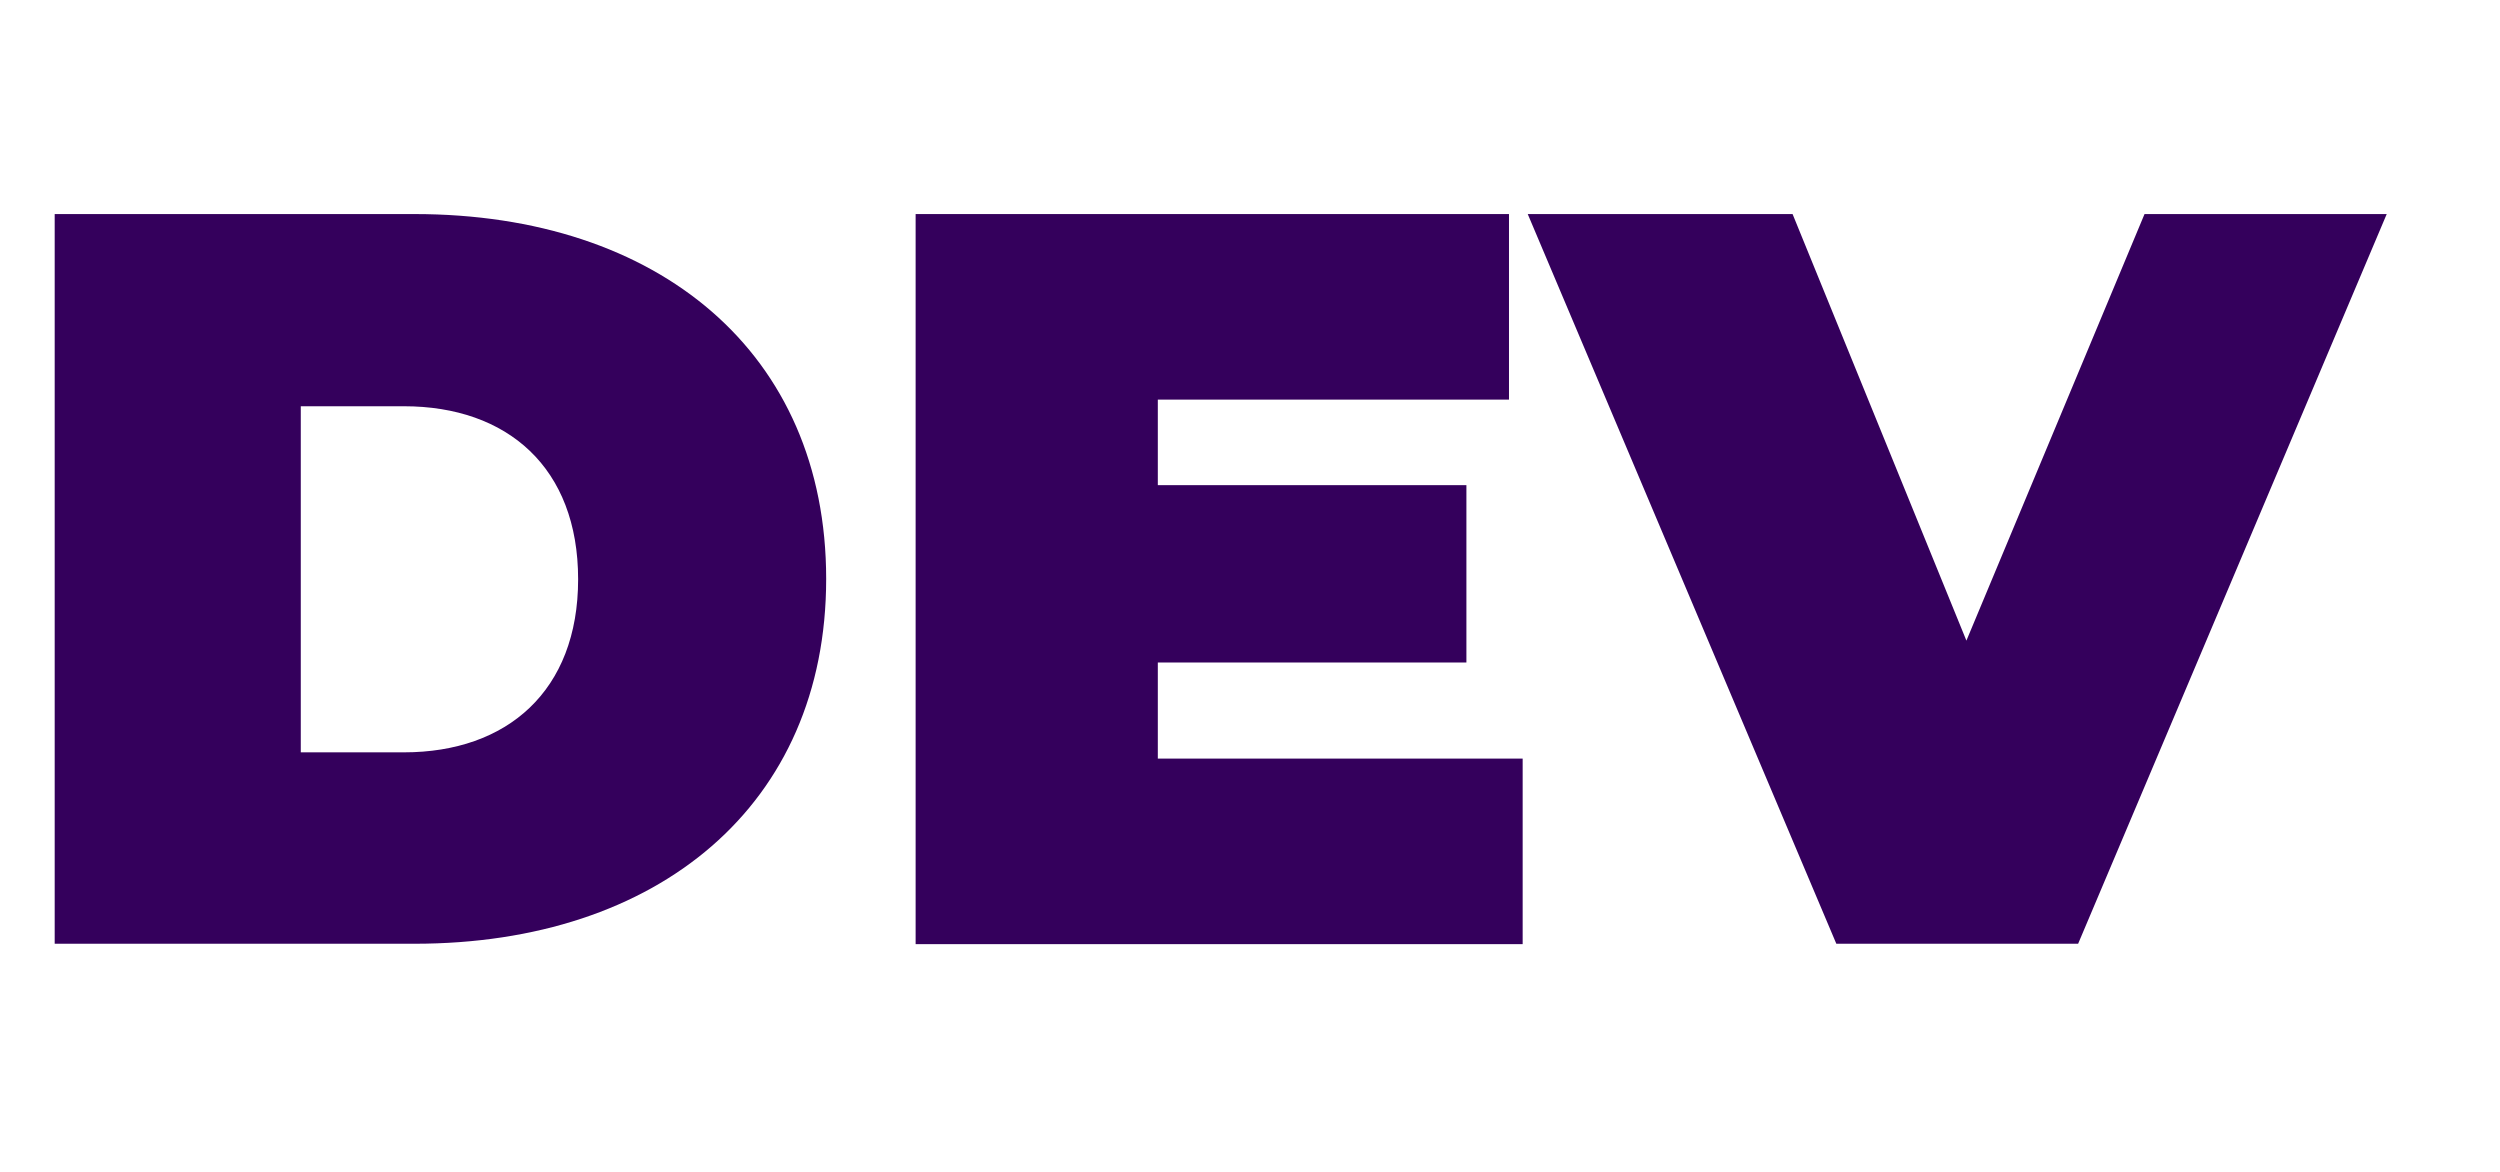 <?xml version="1.0" encoding="utf-8"?>
<!-- Generator: Adobe Illustrator 26.2.1, SVG Export Plug-In . SVG Version: 6.00 Build 0)  -->
<svg version="1.1" id="Layer_1" xmlns="http://www.w3.org/2000/svg" xmlns:xlink="http://www.w3.org/1999/xlink" x="0px" y="0px"
	 viewBox="0 0 640 300" style="enable-background:new 0 0 640 300;" xml:space="preserve">
<style type="text/css">
	.st0{fill:#34005C;}
</style>
<g>
	<path class="st0" d="M14,54.8h92.1c62.5,0,105.4,35.5,105.4,93.4c0,57.9-43,93.4-105.4,93.4H14V54.8z M103.4,192.6
		c26.4,0,44.6-15.7,44.6-44.3c0-28.6-18.1-44.3-44.6-44.3H77v88.6H103.4z"/>
	<path class="st0" d="M389.8,194.2v47.5H234.4V54.8h151.9v47.5h-89.9v21.9h79v45.4h-79v24.6H389.8z"/>
	<path class="st0" d="M611,54.8l-79,186.8h-61.9l-79-186.8h67.8L503.4,164l45.6-109.2H611z"/>
</g>
</svg>
